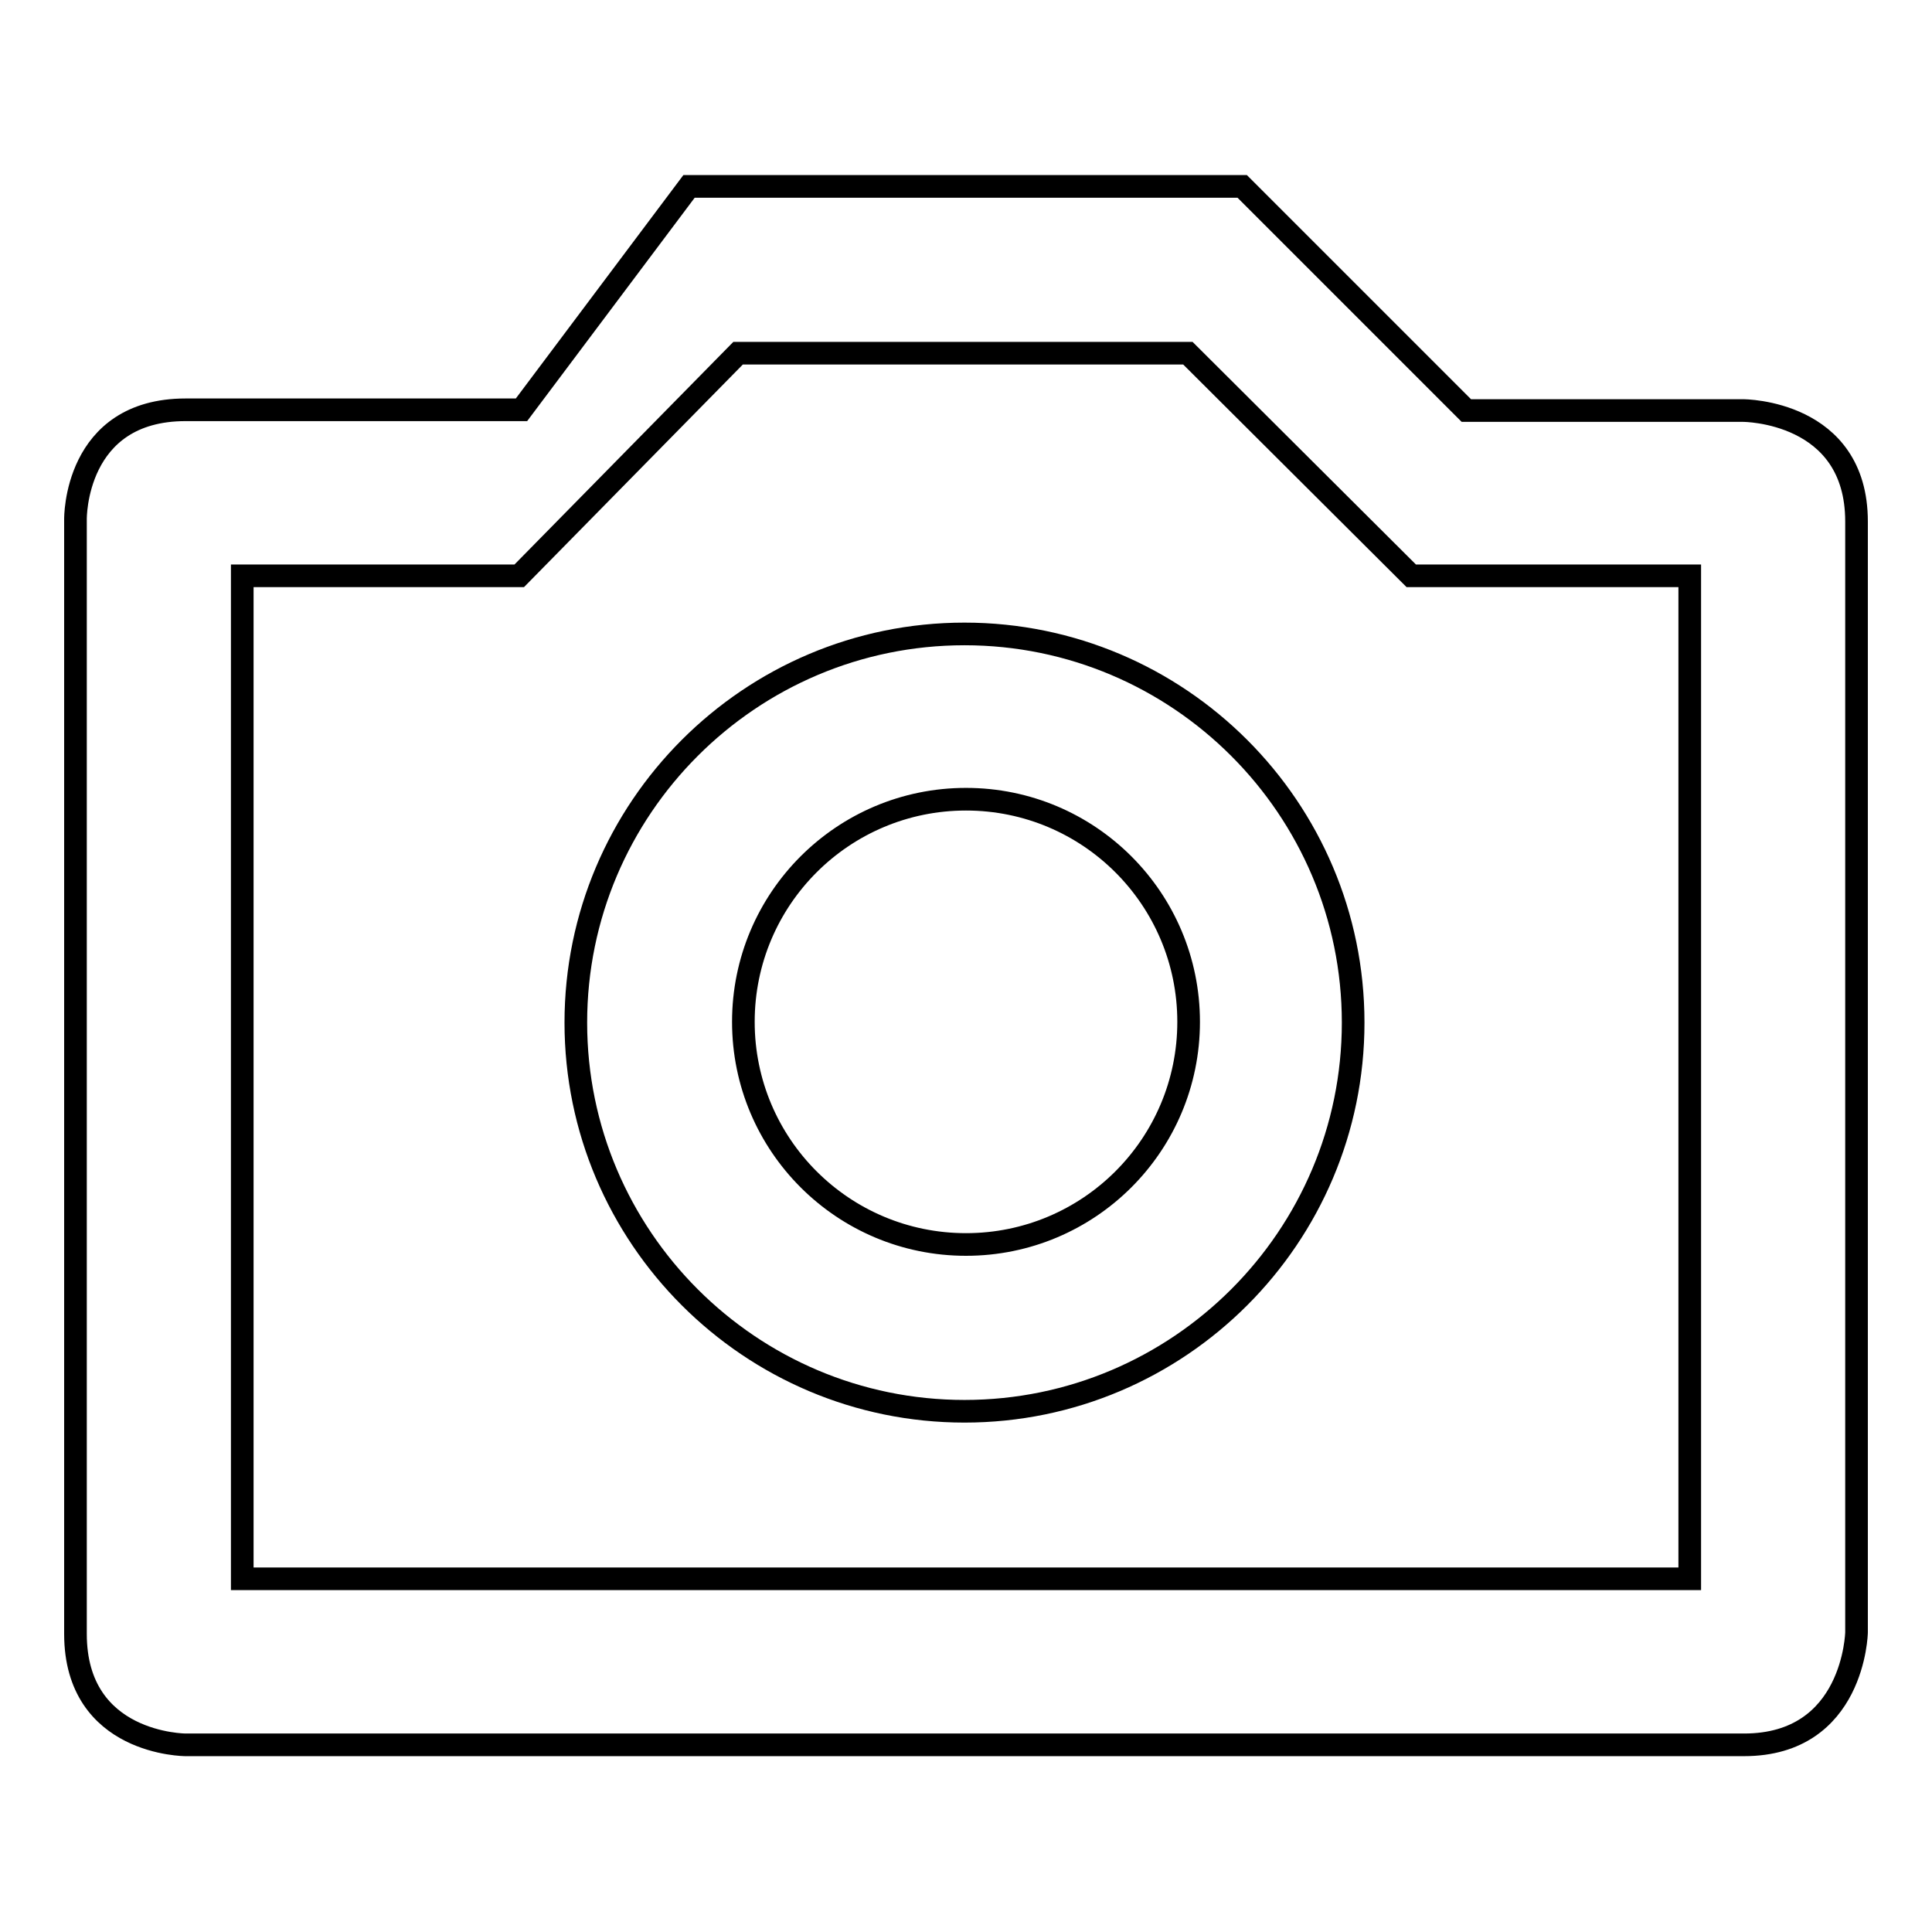<?xml version="1.0" encoding="utf-8"?>
<!-- Svg Vector Icons : http://www.onlinewebfonts.com/icon -->
<!DOCTYPE svg PUBLIC "-//W3C//DTD SVG 1.1//EN" "http://www.w3.org/Graphics/SVG/1.1/DTD/svg11.dtd">
<svg version="1.1" xmlns="http://www.w3.org/2000/svg" xmlns:xlink="http://www.w3.org/1999/xlink" x="0px" y="0px" viewBox="0 0 256 256" enable-background="new 0 0 256 256" xml:space="preserve">
<g><g><path stroke-width="3" fill-opacity="0" stroke="#000000"  d="M127.8,84c-28.4,0-51.5,23.1-51.5,51.5c0,28.4,23.1,51.5,51.5,51.5c28.4,0,51.5-23.1,51.5-51.5C179.3,107.1,156.2,84,127.8,84z M128,164.9c-16.3,0-29.5-13.2-29.5-29.5c0-16.3,13.2-29.5,29.5-29.5c16.3,0,29.5,13.2,29.5,29.5C157.5,151.7,144.3,164.9,128,164.9z"/><path stroke-width="3" fill-opacity="0" stroke="#000000"  d="M231,54.4h-36.7l-29.7-29.7H91.3L69.1,54.3H24.6C9.8,54.3,10,68.8,10,68.8v147.7c0,14.7,14.6,14.7,14.6,14.7h206.5c14.6,0,14.9-14.9,14.9-14.9V69.1C246,54.4,231,54.4,231,54.4z M223.9,209.2H32.1V76.3h36.7l29-29.5h59.6L187,76.3h36.9L223.9,209.2L223.9,209.2z"/></g></g>
</svg>
